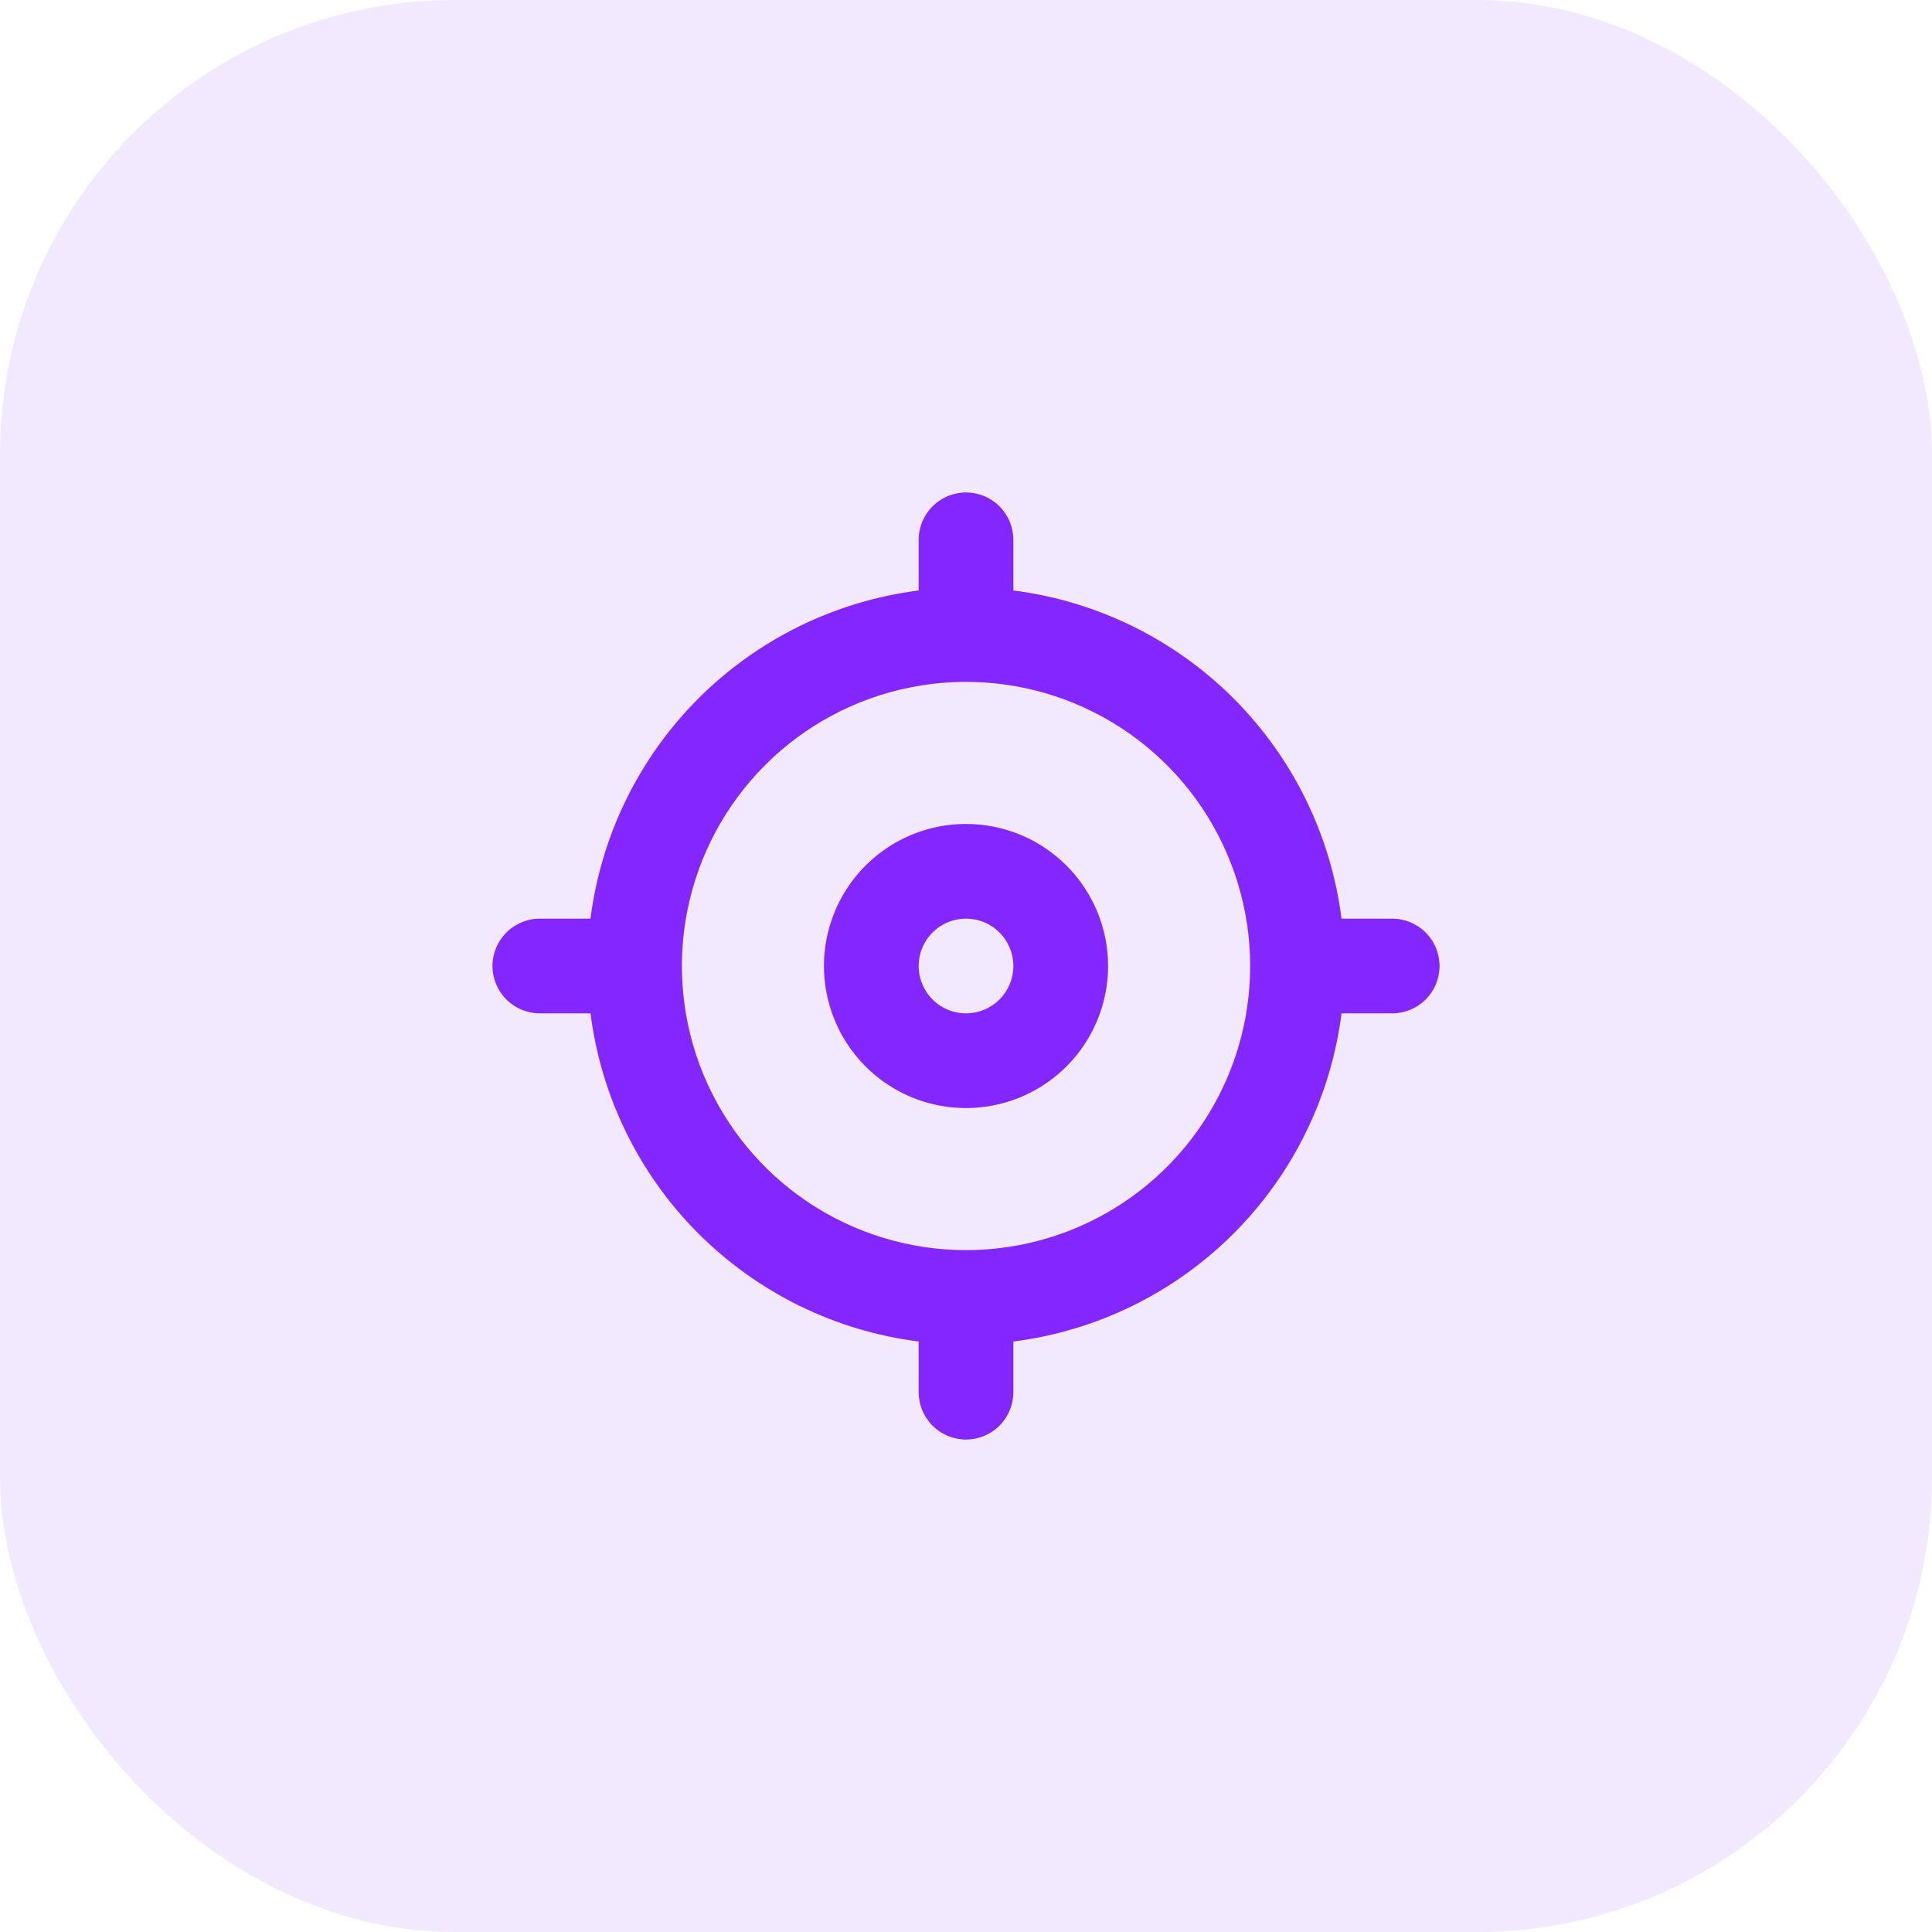 <svg width="68" height="68" viewBox="0 0 68 68" fill="none" xmlns="http://www.w3.org/2000/svg">
<rect width="68" height="68" rx="16" fill="#8426FF" fill-opacity="0.1"/>
<path d="M34.001 29C33.012 29 32.045 29.293 31.223 29.843C30.401 30.392 29.76 31.173 29.381 32.087C29.003 33 28.904 34.006 29.097 34.975C29.29 35.945 29.766 36.836 30.465 37.536C31.164 38.235 32.055 38.711 33.025 38.904C33.995 39.097 35 38.998 35.914 38.619C36.828 38.241 37.609 37.6 38.158 36.778C38.707 35.956 39.001 34.989 39.001 34C39.001 32.674 38.474 31.402 37.536 30.465C36.599 29.527 35.327 29 34.001 29ZM34.001 35.667C33.671 35.667 33.349 35.569 33.075 35.386C32.801 35.203 32.587 34.942 32.461 34.638C32.335 34.333 32.302 33.998 32.366 33.675C32.43 33.352 32.589 33.055 32.822 32.822C33.055 32.588 33.352 32.43 33.675 32.365C33.999 32.301 34.334 32.334 34.639 32.46C34.943 32.586 35.203 32.8 35.386 33.074C35.57 33.348 35.667 33.67 35.667 34C35.667 34.442 35.492 34.866 35.179 35.179C34.867 35.491 34.443 35.667 34.001 35.667ZM49.001 32.333H47.217C46.845 29.4 45.509 26.674 43.418 24.583C41.327 22.492 38.601 21.155 35.667 20.783V19C35.667 18.558 35.492 18.134 35.179 17.822C34.867 17.509 34.443 17.333 34.001 17.333C33.559 17.333 33.135 17.509 32.822 17.822C32.51 18.134 32.334 18.558 32.334 19V20.783C29.401 21.155 26.674 22.492 24.583 24.583C22.492 26.674 21.156 29.4 20.784 32.333H19.001C18.559 32.333 18.135 32.509 17.822 32.822C17.51 33.134 17.334 33.558 17.334 34C17.334 34.442 17.51 34.866 17.822 35.179C18.135 35.491 18.559 35.667 19.001 35.667H20.784C21.156 38.6 22.492 41.327 24.583 43.417C26.674 45.508 29.401 46.845 32.334 47.217V49C32.334 49.442 32.51 49.866 32.822 50.179C33.135 50.491 33.559 50.667 34.001 50.667C34.443 50.667 34.867 50.491 35.179 50.179C35.492 49.866 35.667 49.442 35.667 49V47.217C38.601 46.845 41.327 45.508 43.418 43.417C45.509 41.327 46.845 38.6 47.217 35.667H49.001C49.443 35.667 49.867 35.491 50.179 35.179C50.492 34.866 50.667 34.442 50.667 34C50.667 33.558 50.492 33.134 50.179 32.822C49.867 32.509 49.443 32.333 49.001 32.333ZM34.001 44C32.023 44 30.089 43.413 28.445 42.315C26.8 41.216 25.519 39.654 24.762 37.827C24.005 36 23.807 33.989 24.193 32.049C24.579 30.109 25.531 28.328 26.93 26.929C28.328 25.53 30.11 24.578 32.05 24.192C33.99 23.806 36 24.004 37.828 24.761C39.655 25.518 41.217 26.8 42.315 28.444C43.414 30.089 44.001 32.022 44.001 34C44.001 36.652 42.947 39.196 41.072 41.071C39.196 42.947 36.653 44 34.001 44Z" fill="#8426FF"/>
</svg>
